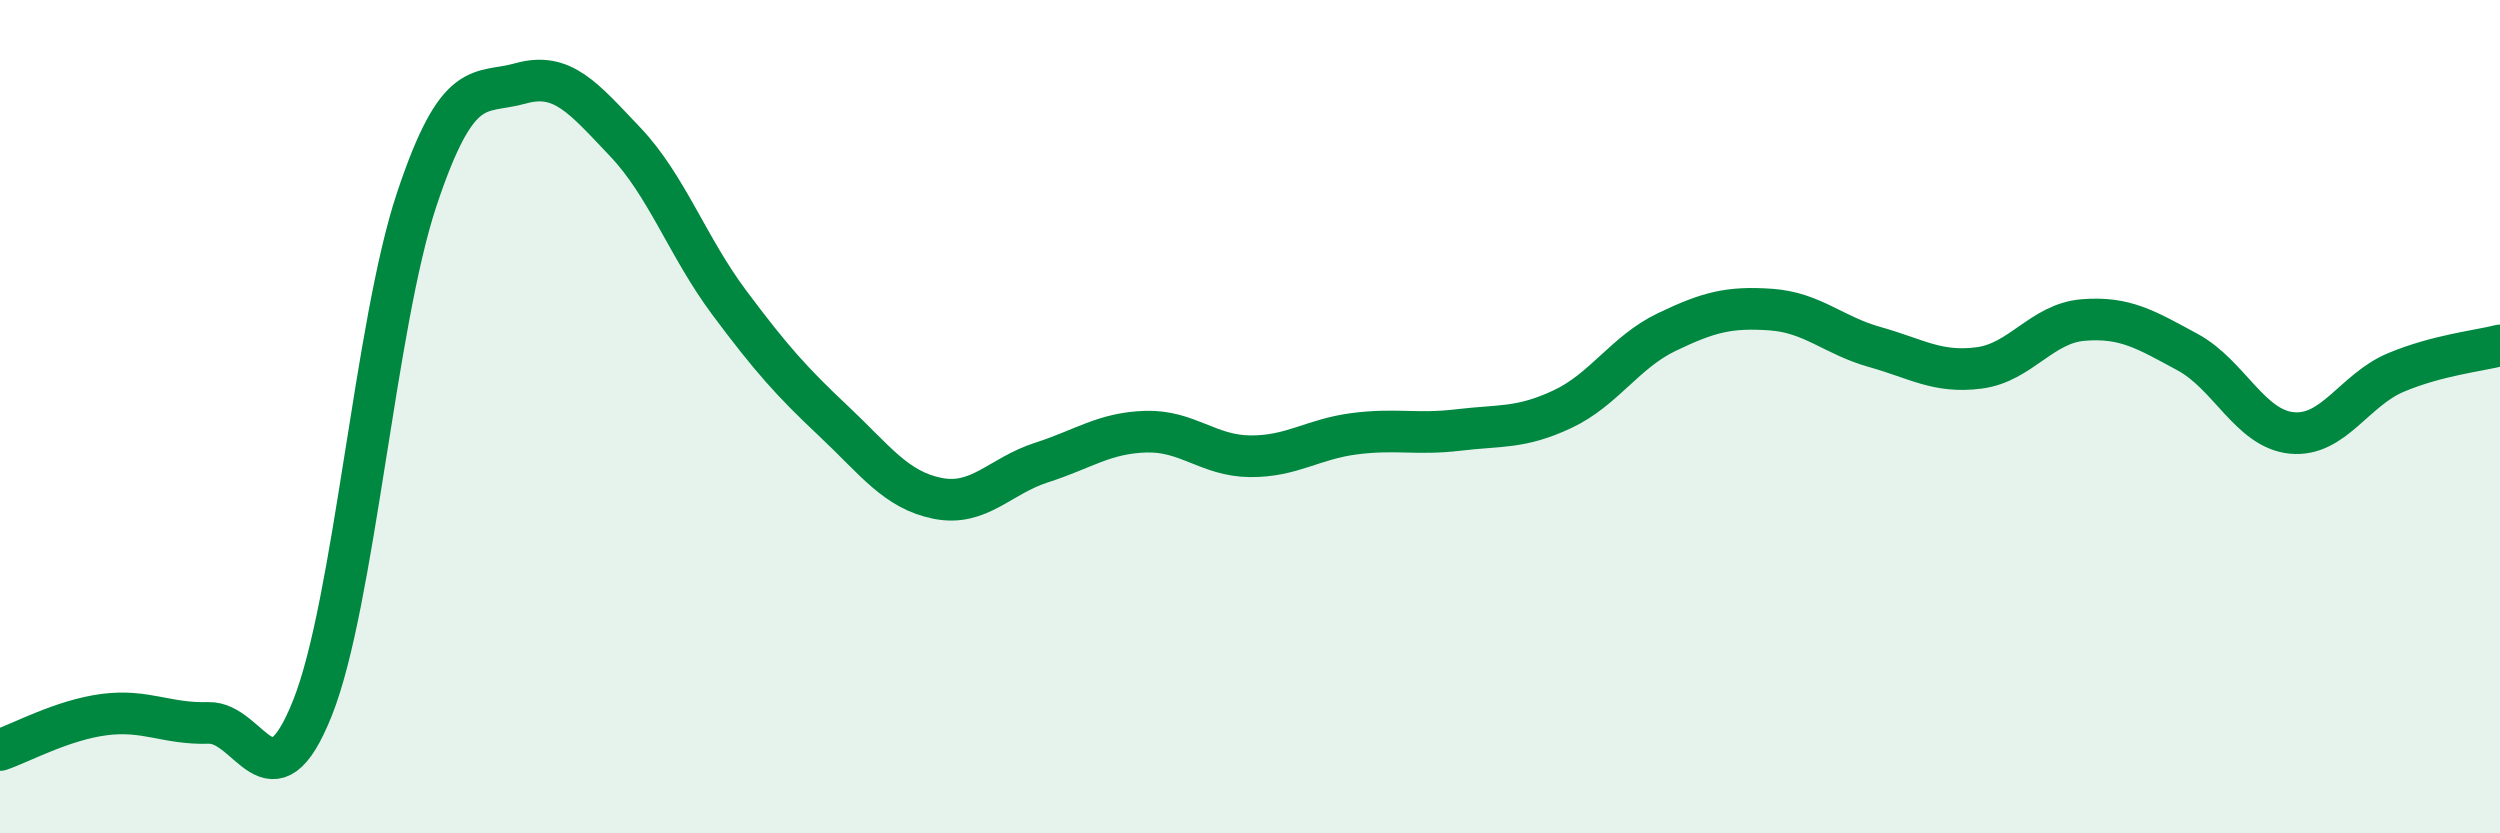 
    <svg width="60" height="20" viewBox="0 0 60 20" xmlns="http://www.w3.org/2000/svg">
      <path
        d="M 0,18 C 0.5,17.83 1.5,17.28 2.5,17.15 C 3.5,17.02 4,17.38 5,17.35 C 6,17.32 6.5,19.5 7.5,16.99 C 8.5,14.48 9,7.79 10,4.79 C 11,1.79 11.5,2.28 12.5,2 C 13.5,1.72 14,2.35 15,3.4 C 16,4.45 16.5,5.92 17.5,7.26 C 18.5,8.6 19,9.16 20,10.1 C 21,11.04 21.5,11.76 22.5,11.96 C 23.5,12.16 24,11.42 25,11.1 C 26,10.78 26.5,10.39 27.5,10.36 C 28.5,10.33 29,10.94 30,10.95 C 31,10.96 31.5,10.54 32.5,10.41 C 33.5,10.28 34,10.44 35,10.32 C 36,10.2 36.5,10.29 37.5,9.82 C 38.5,9.35 39,8.45 40,7.97 C 41,7.49 41.5,7.36 42.5,7.43 C 43.5,7.5 44,8.05 45,8.33 C 46,8.61 46.5,8.96 47.5,8.83 C 48.5,8.7 49,7.76 50,7.68 C 51,7.6 51.5,7.91 52.5,8.45 C 53.5,8.99 54,10.29 55,10.39 C 56,10.49 56.5,9.36 57.5,8.94 C 58.5,8.52 59.5,8.42 60,8.29L60 20L0 20Z"
        fill="#008740"
        opacity="0.1"
        stroke-linecap="round"
        stroke-linejoin="round"
      />
      <path
        d="M 0,18 C 0.5,17.83 1.5,17.28 2.5,17.15 C 3.5,17.02 4,17.38 5,17.35 C 6,17.32 6.5,19.5 7.5,16.99 C 8.5,14.48 9,7.79 10,4.79 C 11,1.79 11.5,2.28 12.5,2 C 13.5,1.72 14,2.35 15,3.4 C 16,4.45 16.5,5.92 17.5,7.26 C 18.5,8.6 19,9.16 20,10.1 C 21,11.04 21.5,11.76 22.5,11.96 C 23.5,12.16 24,11.42 25,11.1 C 26,10.78 26.5,10.39 27.5,10.36 C 28.5,10.33 29,10.94 30,10.95 C 31,10.96 31.5,10.54 32.5,10.41 C 33.5,10.28 34,10.44 35,10.32 C 36,10.2 36.5,10.29 37.5,9.82 C 38.5,9.35 39,8.45 40,7.97 C 41,7.49 41.5,7.36 42.5,7.43 C 43.5,7.5 44,8.05 45,8.33 C 46,8.61 46.5,8.96 47.5,8.83 C 48.5,8.7 49,7.76 50,7.68 C 51,7.6 51.5,7.91 52.5,8.45 C 53.5,8.99 54,10.29 55,10.39 C 56,10.49 56.5,9.36 57.5,8.94 C 58.5,8.52 59.5,8.42 60,8.29"
        stroke="#008740"
        stroke-width="1"
        fill="none"
        stroke-linecap="round"
        stroke-linejoin="round"
      />
    </svg>
  